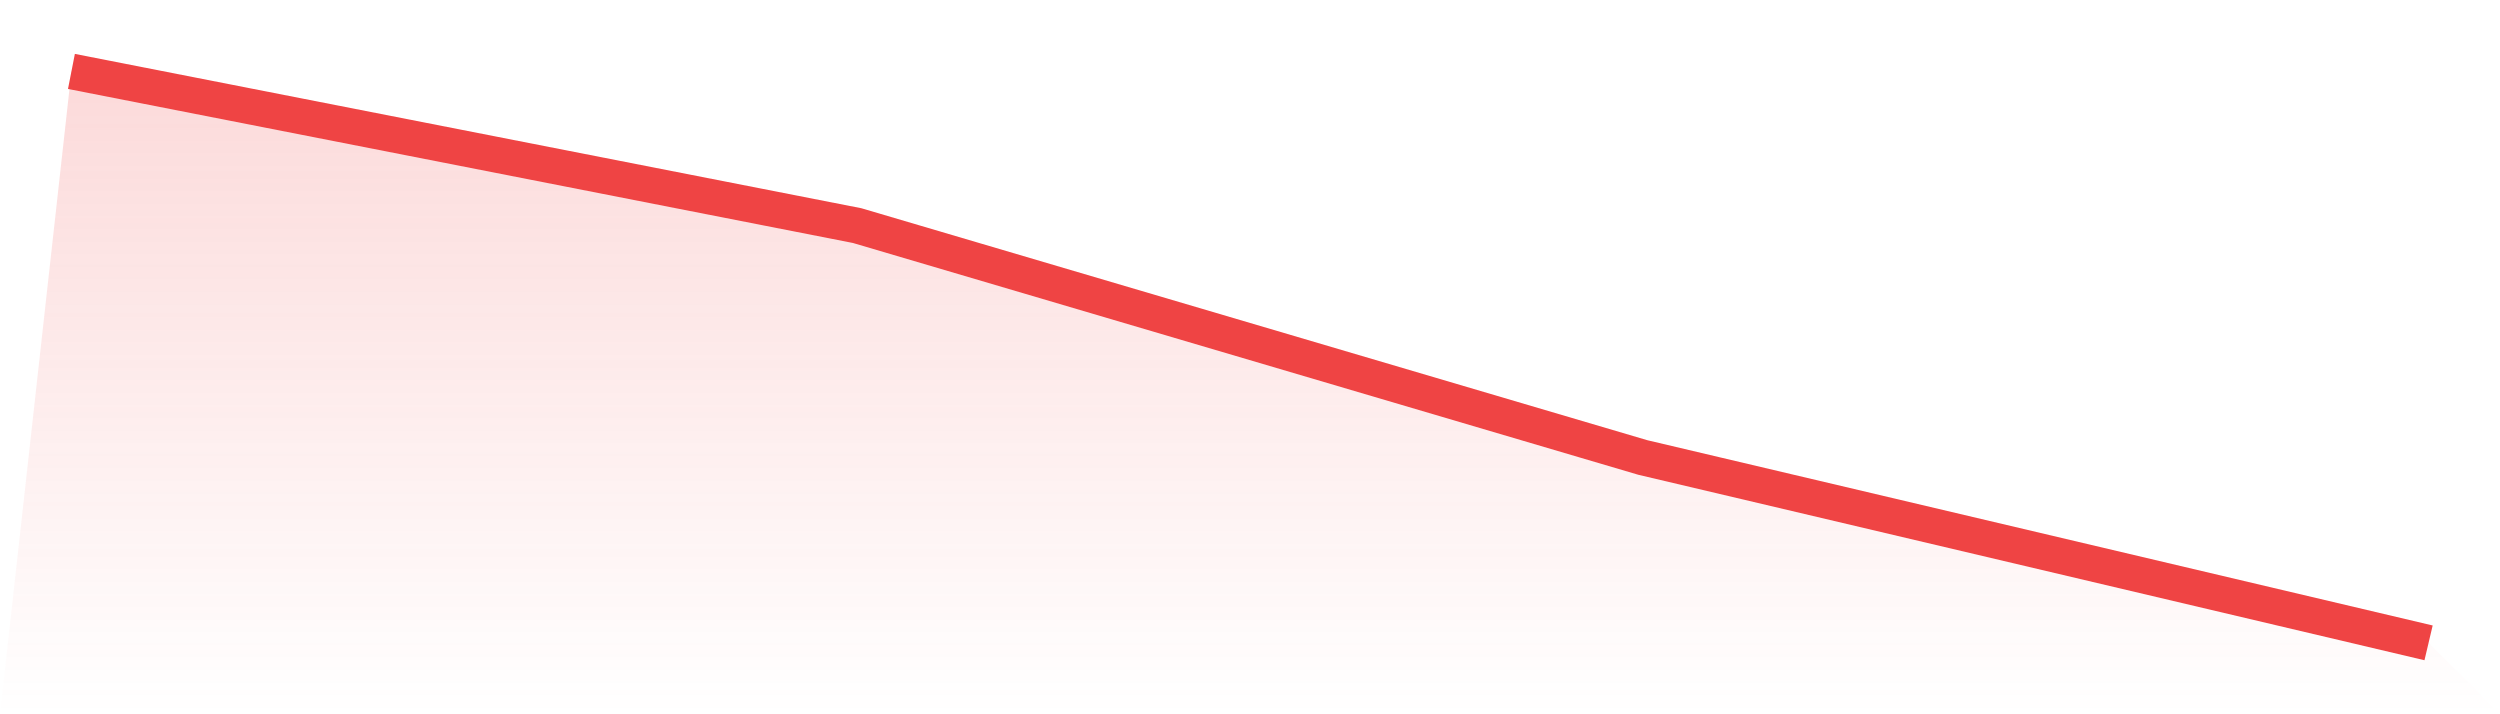 <svg viewBox="0 0 140 40" xmlns="http://www.w3.org/2000/svg">
<defs>
<linearGradient id="gradient" x1="0" x2="0" y1="0" y2="1">
<stop offset="0%" stop-color="#ef4444" stop-opacity="0.2"/>
<stop offset="100%" stop-color="#ef4444" stop-opacity="0"/>
</linearGradient>
</defs>
<path d="M4,4 L4,4 L48,12.634 L92,25.62 L136,36 L140,40 L0,40 z" fill="url(#gradient)"/>
<path d="M4,4 L4,4 L48,12.634 L92,25.62 L136,36" fill="none" stroke="#ef4444" stroke-width="2"/>
</svg>